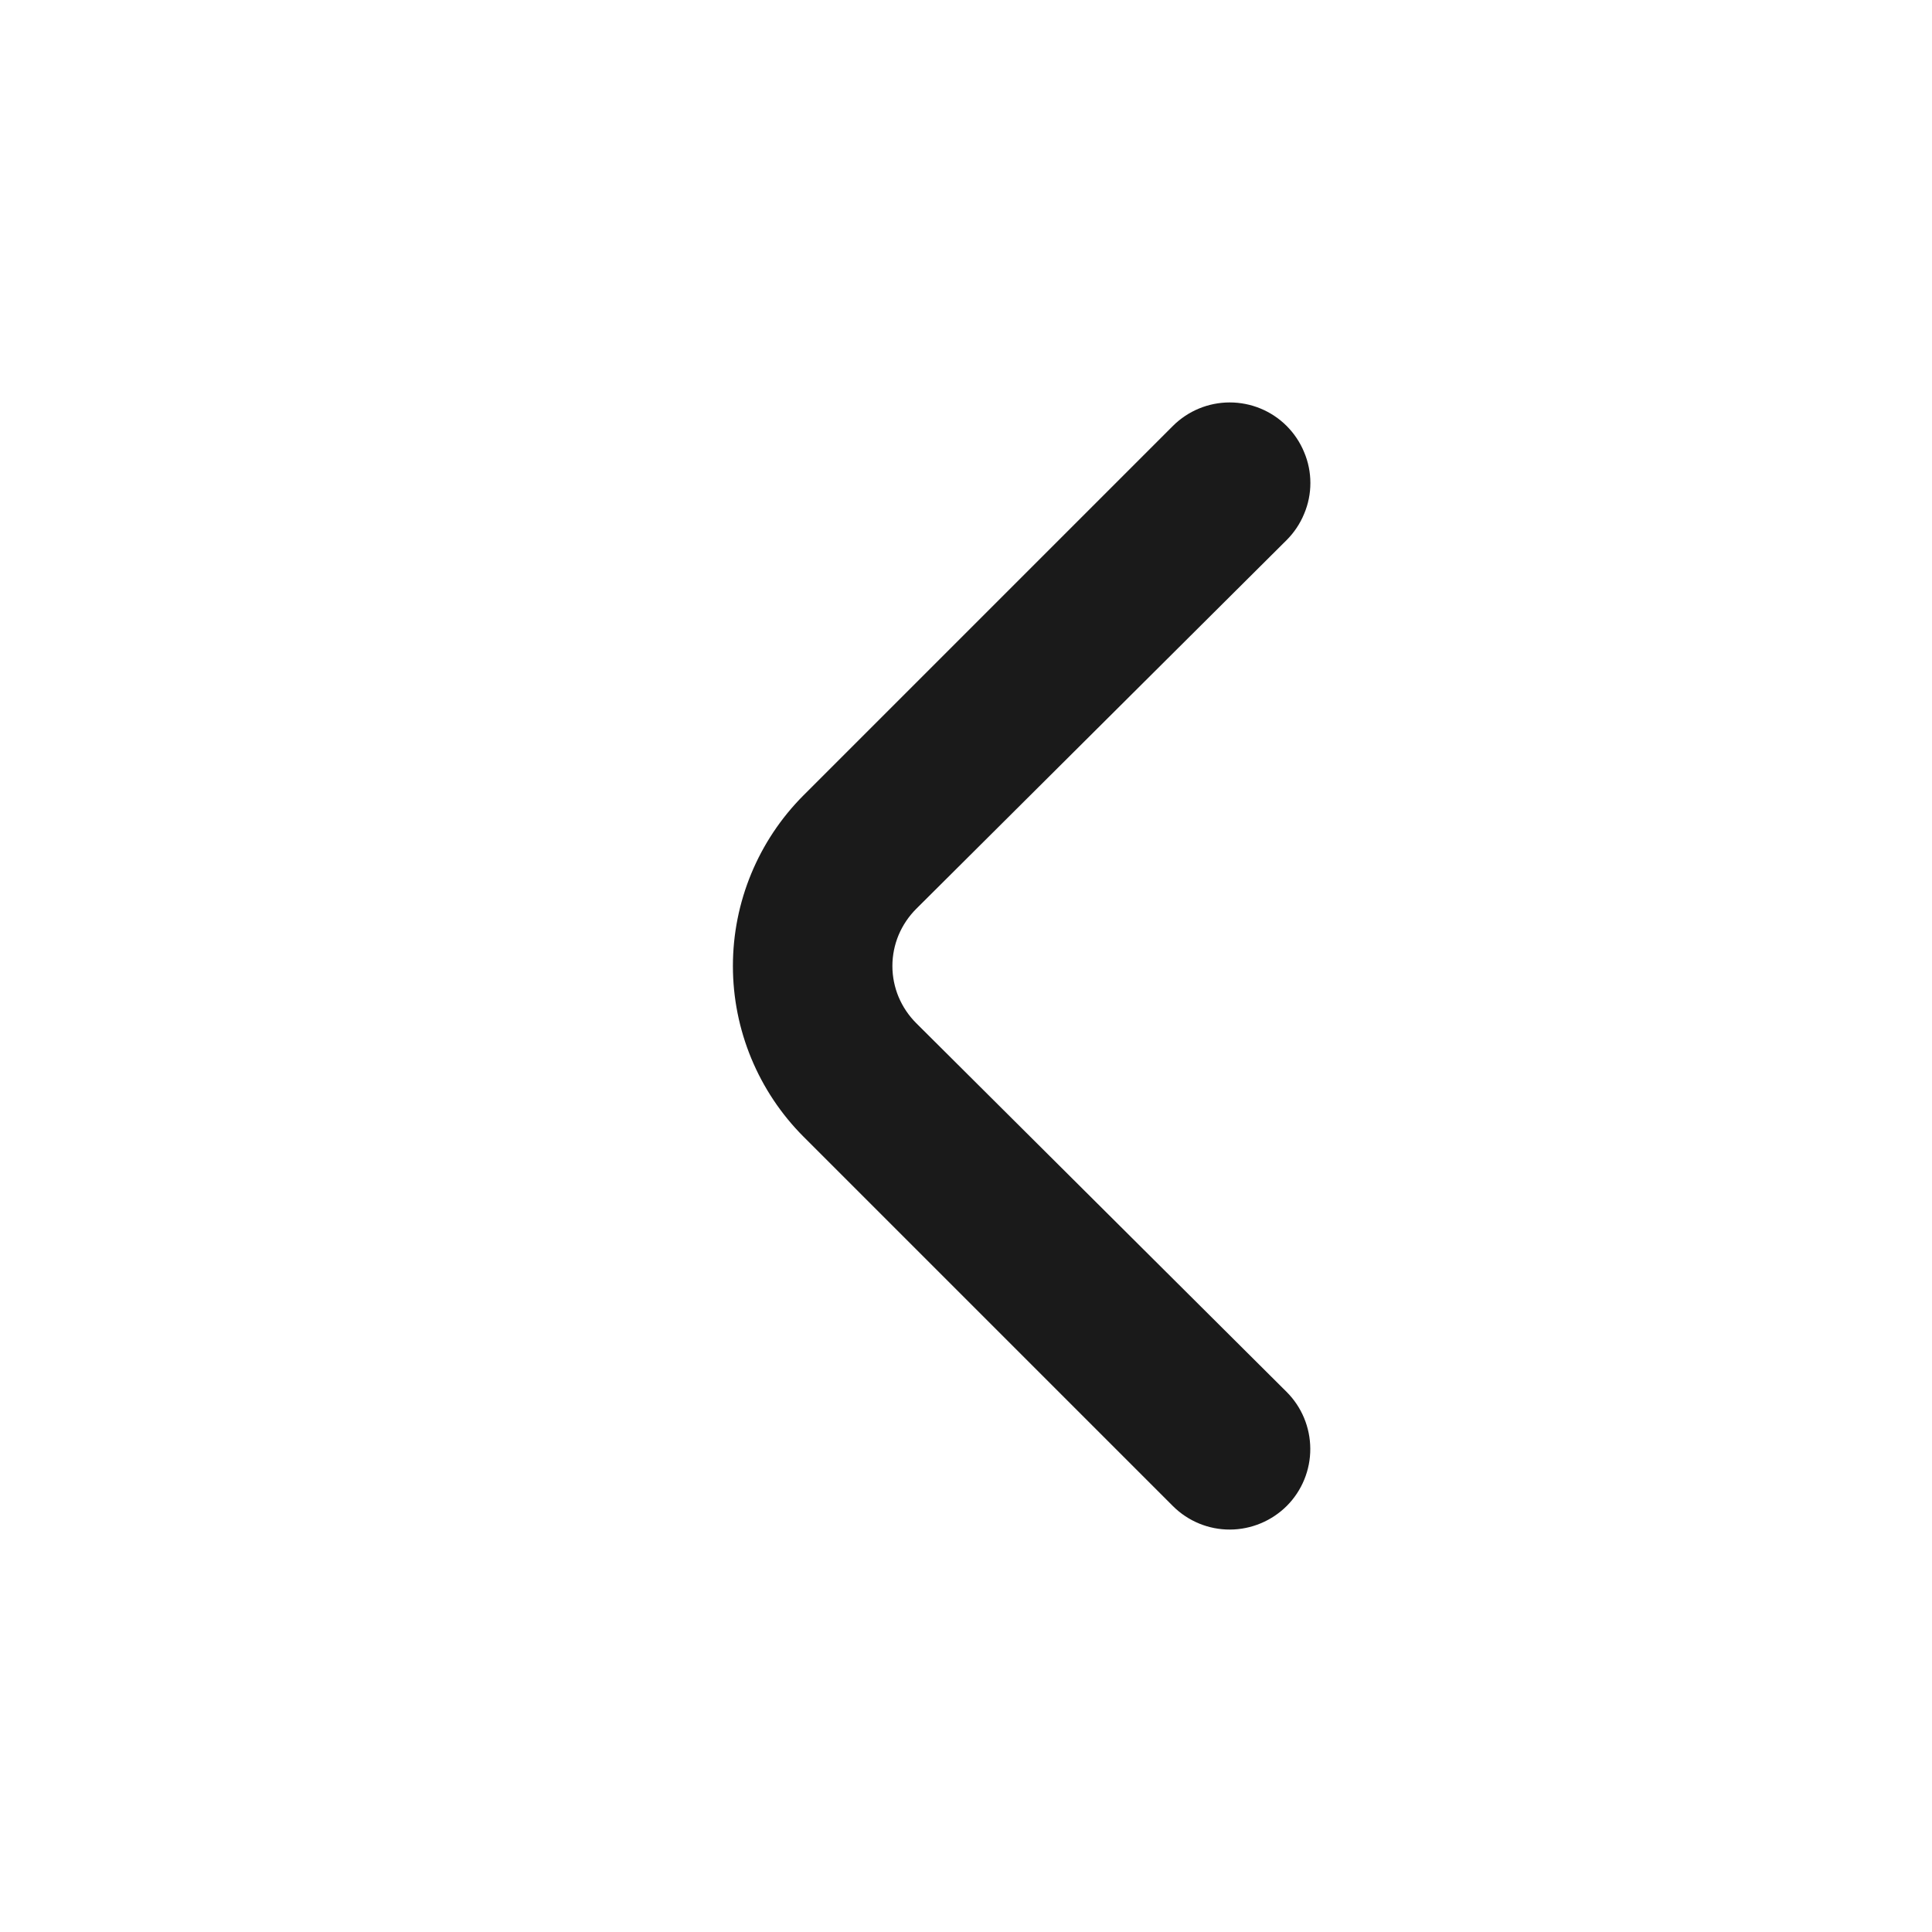 <?xml version="1.0" encoding="UTF-8"?> <svg xmlns="http://www.w3.org/2000/svg" width="20" height="20" viewBox="0 0 20 20" fill="none"><path d="M8.318 8.233L12.143 4.408C12.299 4.253 12.51 4.166 12.73 4.166C12.951 4.166 13.162 4.253 13.318 4.408C13.396 4.486 13.458 4.578 13.5 4.68C13.543 4.781 13.565 4.89 13.565 5C13.565 5.11 13.543 5.219 13.5 5.32C13.458 5.422 13.396 5.514 13.318 5.592L9.485 9.408C9.407 9.486 9.345 9.578 9.302 9.68C9.26 9.781 9.238 9.89 9.238 10C9.238 10.11 9.26 10.219 9.302 10.32C9.345 10.422 9.407 10.514 9.485 10.592L13.318 14.408C13.475 14.564 13.563 14.776 13.564 14.997C13.565 15.218 13.478 15.431 13.322 15.588C13.166 15.744 12.954 15.833 12.733 15.834C12.512 15.835 12.3 15.748 12.143 15.592L8.318 11.767C7.85 11.298 7.587 10.662 7.587 10C7.587 9.337 7.85 8.702 8.318 8.233Z" fill="#1A1A1A"></path></svg> 